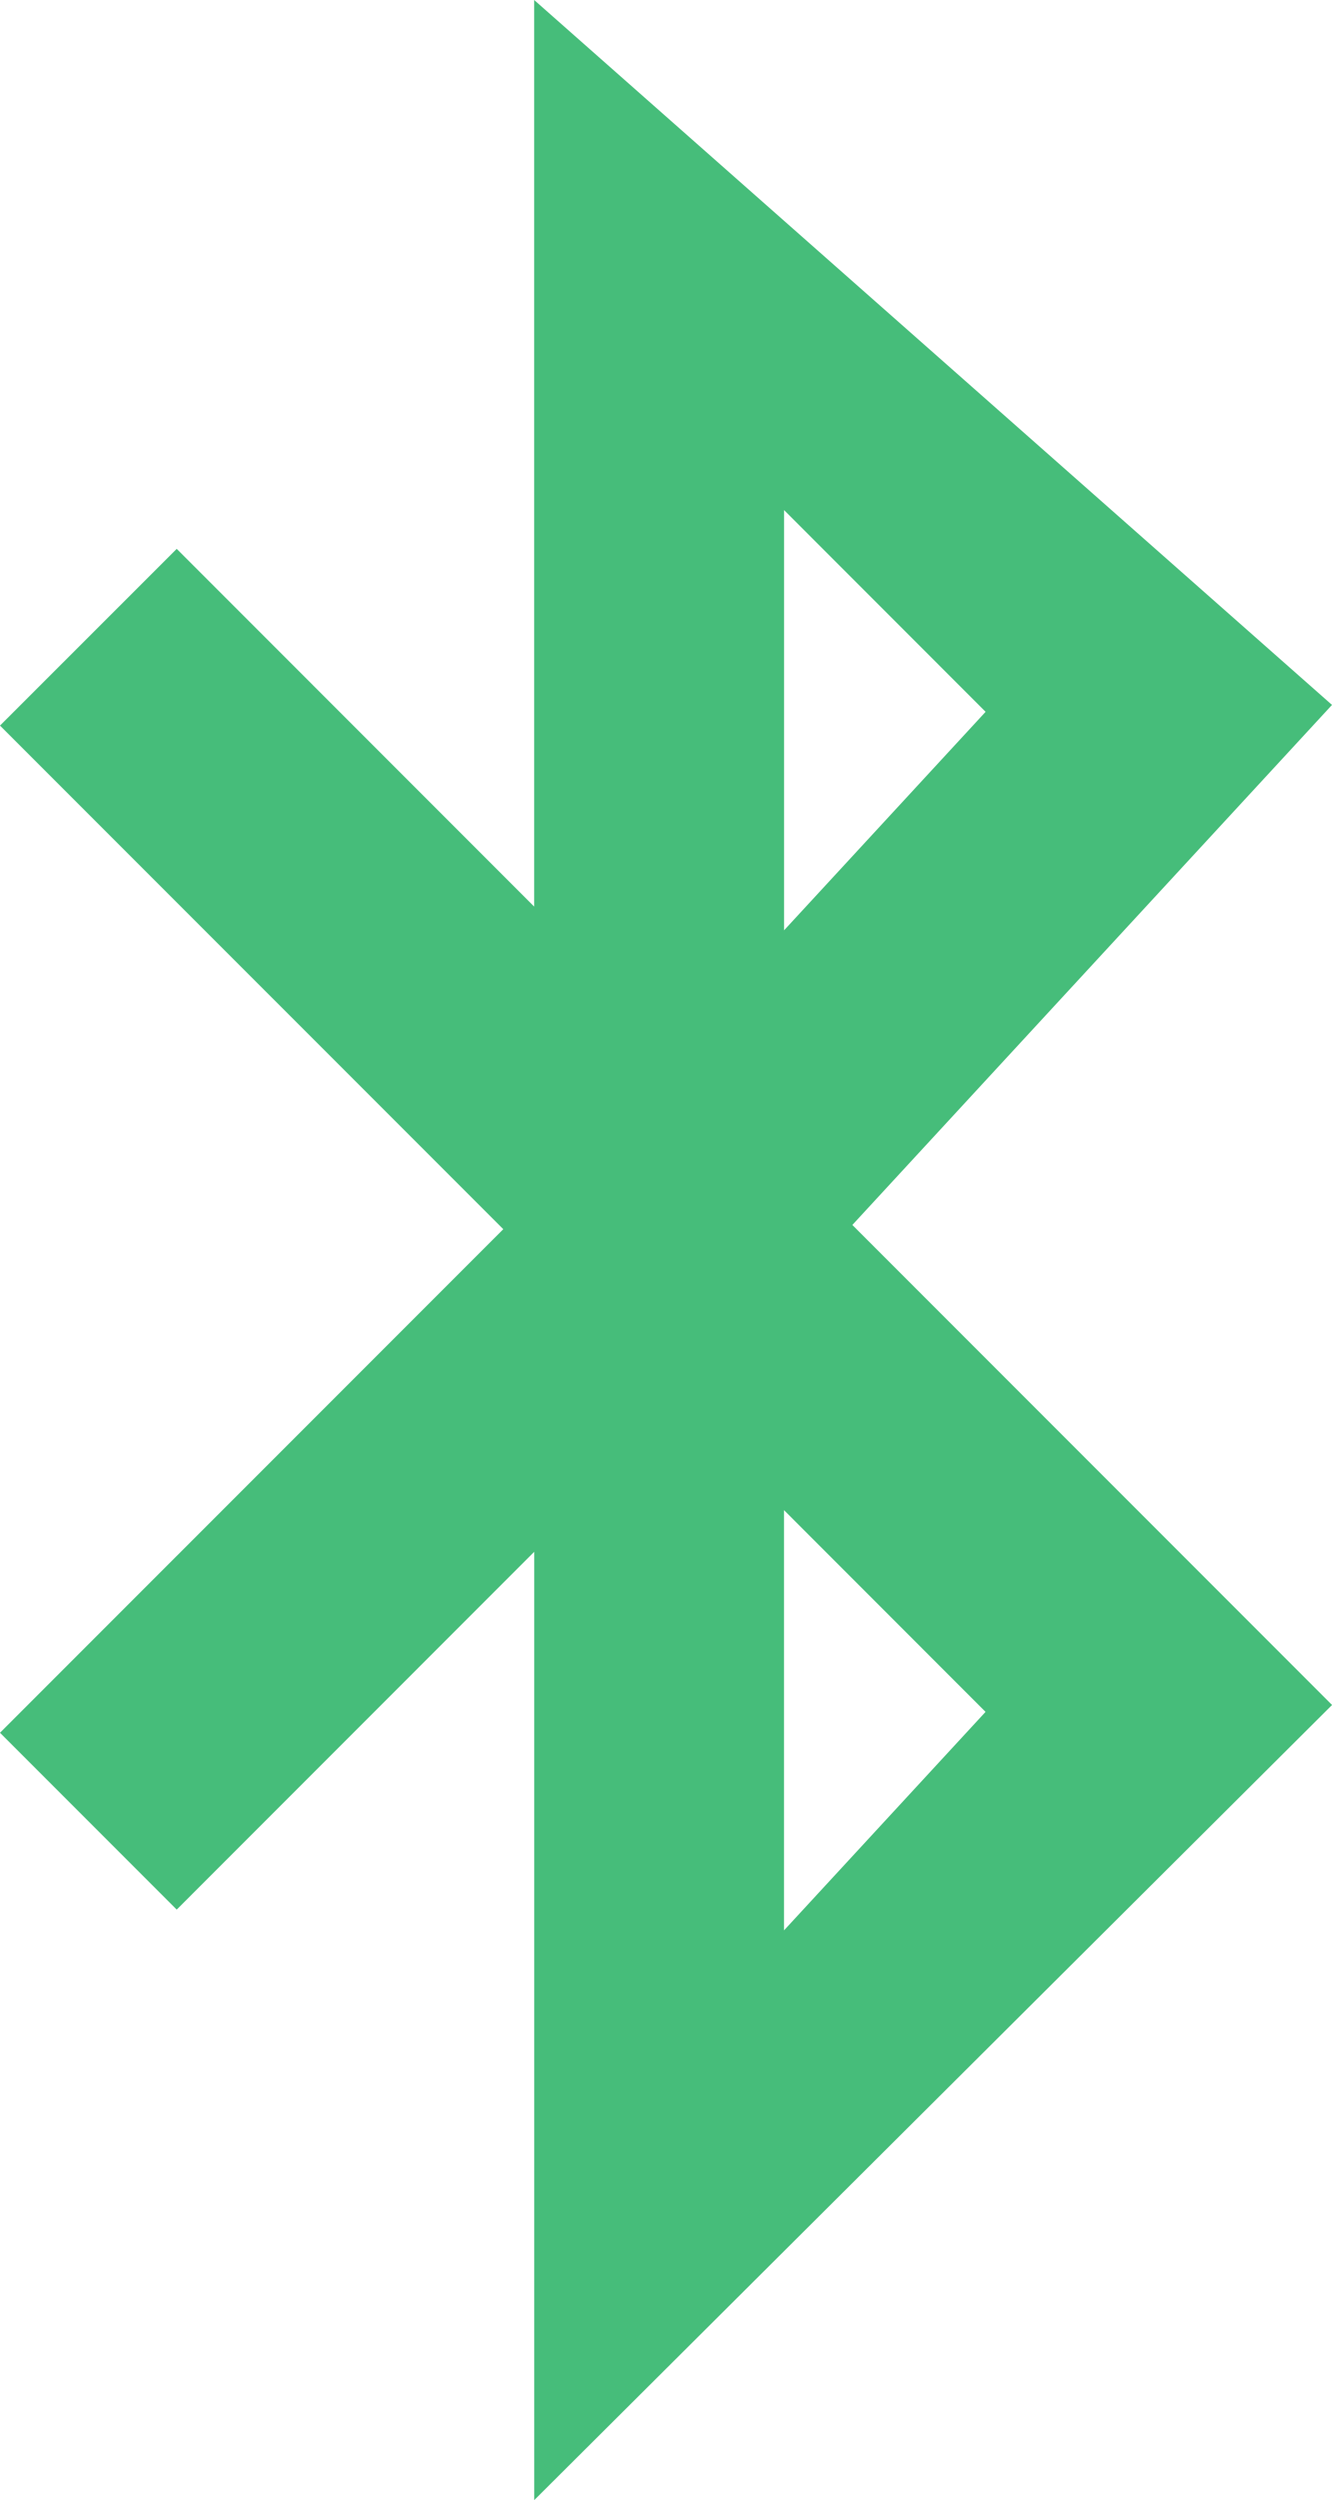 <svg xmlns="http://www.w3.org/2000/svg" width="23.991" height="45" viewBox="0 0 23.991 45">
    <defs>
        <style>
            .cls-1{fill:#46bd7a}
        </style>
    </defs>
    <path id="Plantronics_SDK_Lite_icon" d="M45.608 12.688L31.238 0v16.318L24.8 9.879l-3.183 3.181 9.065 9.064-9.065 9.064 3.183 3.183 6.439-6.44V45l14.37-14.312-8.64-8.64zm-9.87 22.057v-7.564l3.63 3.631zm3.631-21.933l-3.63 3.933V9.181z" class="cls-1" data-name="Plantronics SDK Lite icon" transform="translate(-21.617)"/>
</svg>
